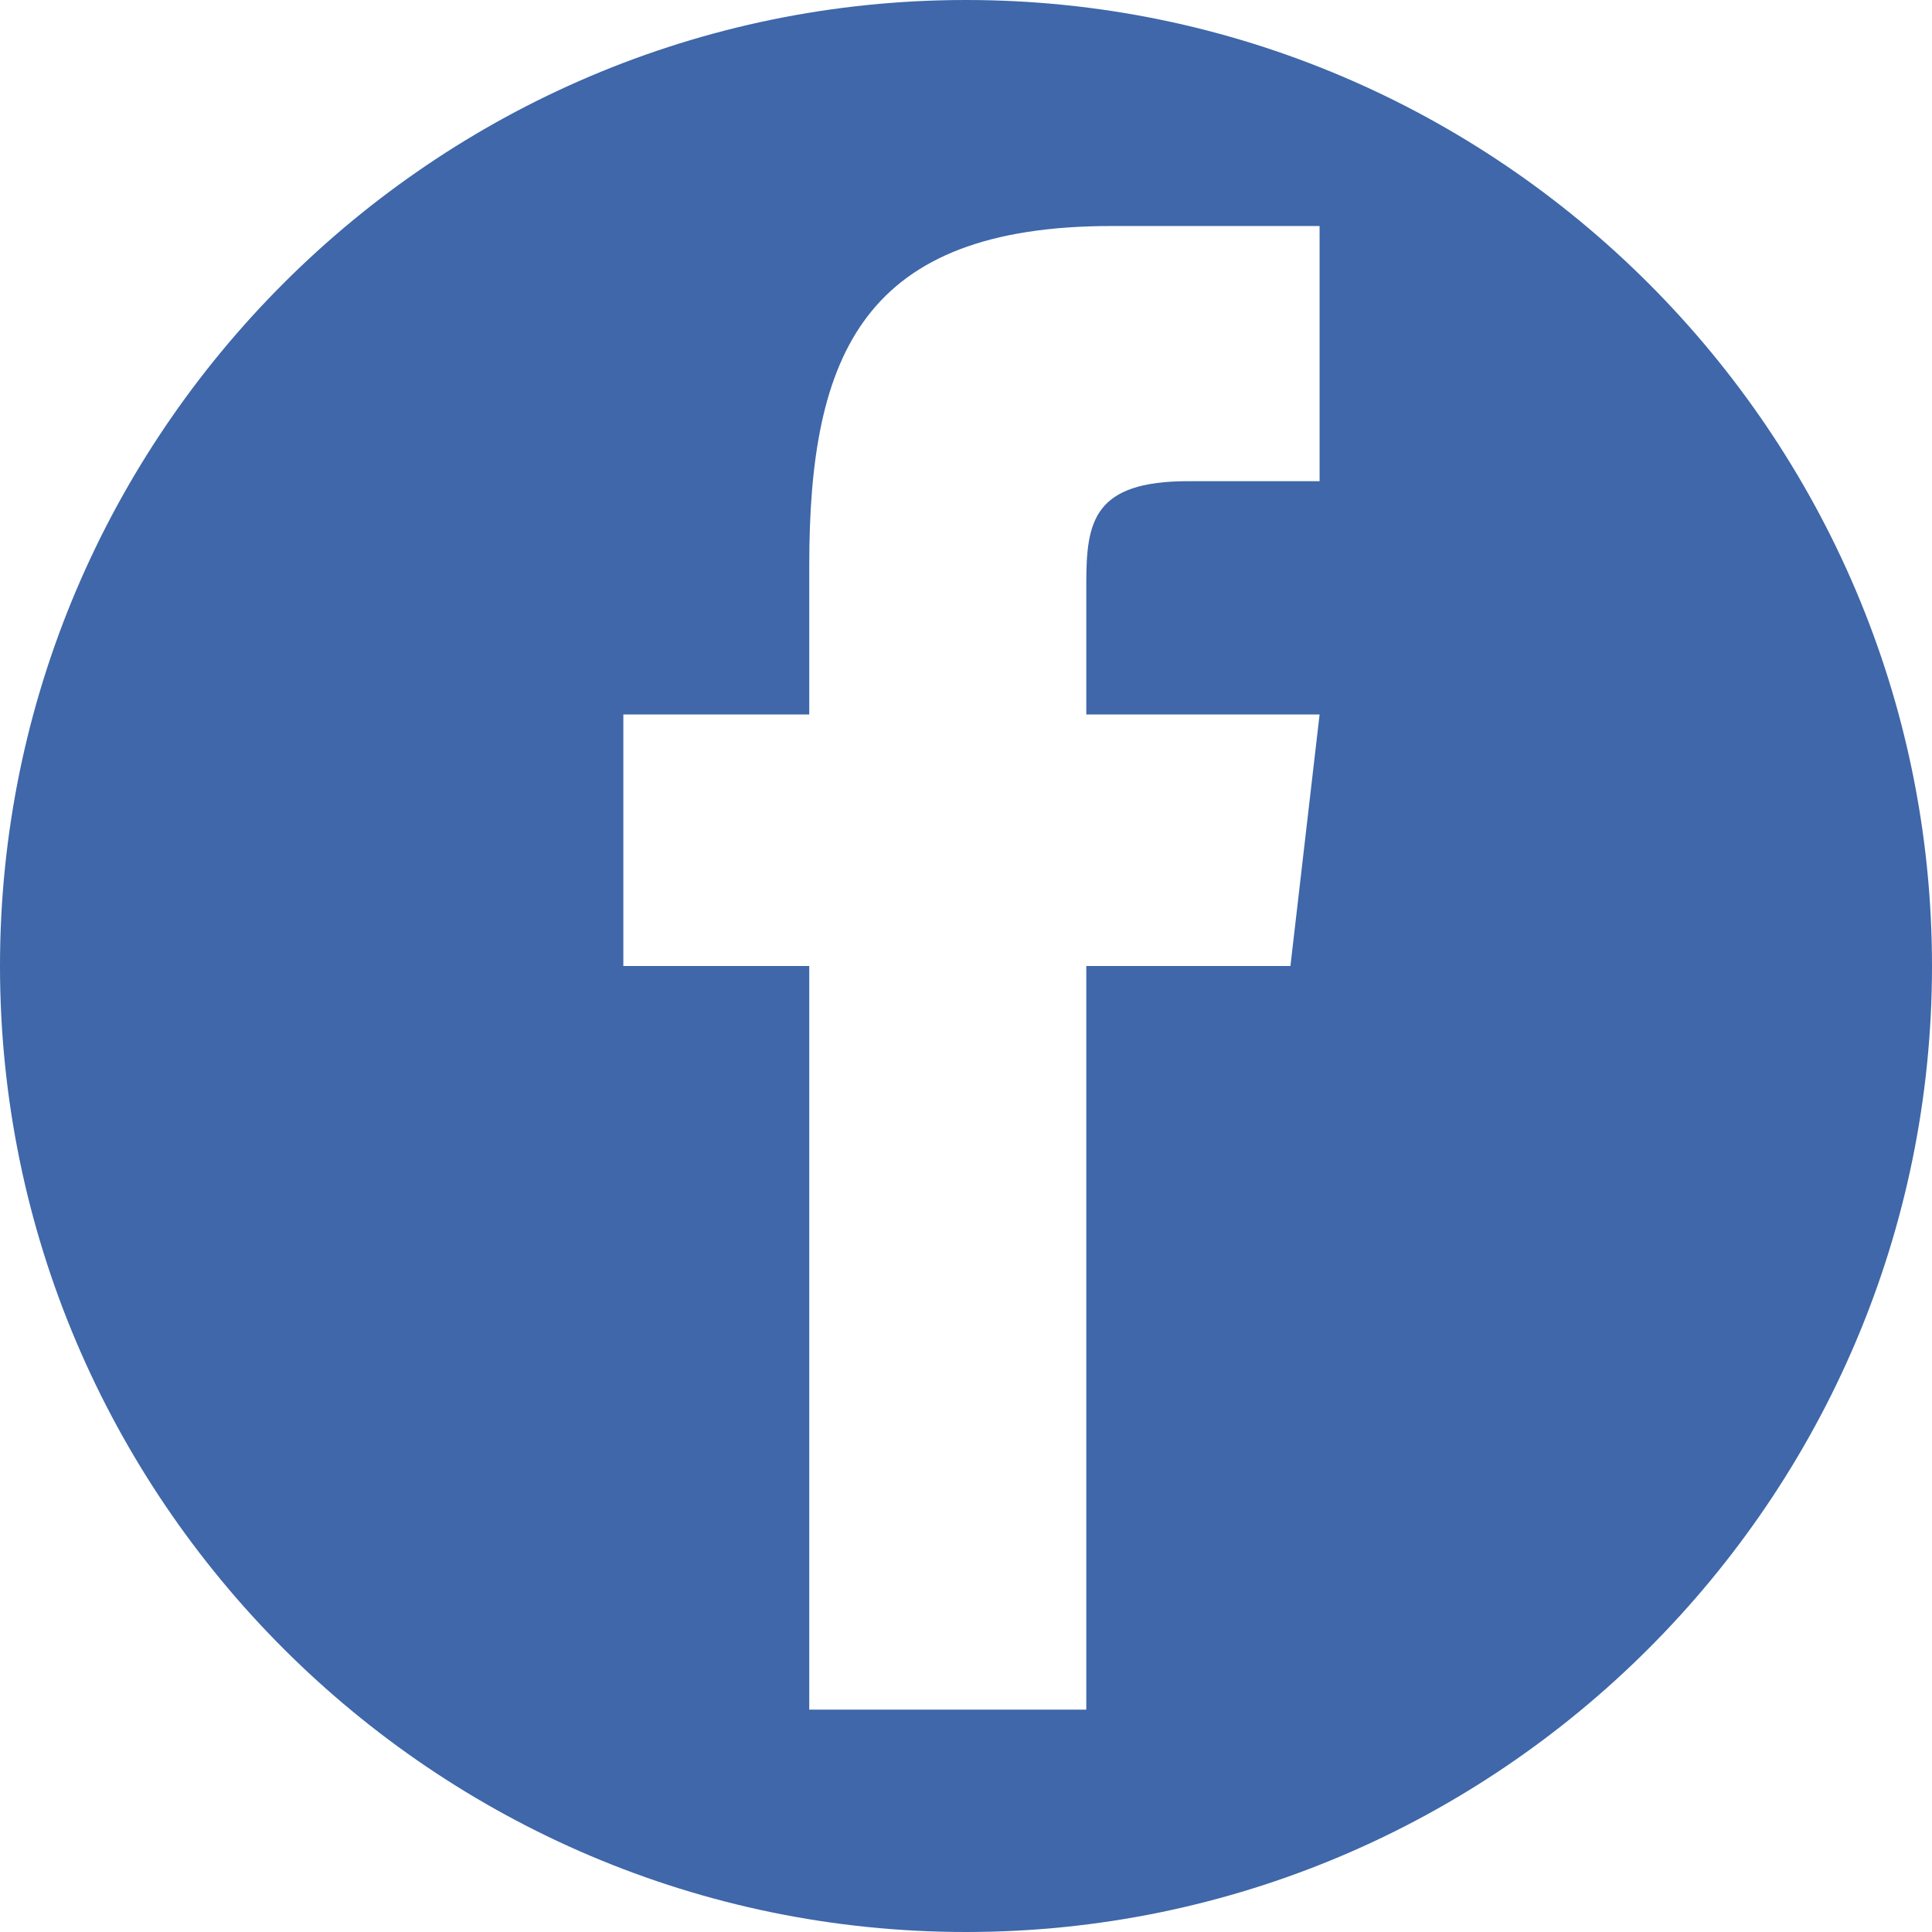 <?xml version="1.0" encoding="utf-8"?>
<!-- Generator: Adobe Illustrator 19.2.1, SVG Export Plug-In . SVG Version: 6.00 Build 0)  -->
<svg version="1.1" id="Layer_1" xmlns="http://www.w3.org/2000/svg" xmlns:xlink="http://www.w3.org/1999/xlink" x="0px" y="0px"
	 viewBox="0 0 53 53" style="enable-background:new 0 0 53 53;" xml:space="preserve">
<style type="text/css">
	.st0{fill:#3F67A9;}
</style>
<path class="st0" d="M26.5,0C11.9,0,0,11.9,0,26.5S11.9,53,26.5,53S53,41.1,53,26.5S41.1,0,26.5,0z M35.4,26.5h-5.6v20.4h-7.6V26.5
	h-5.1v-6.9h5.1v-4.1c0-5.8,1.5-9.3,8.3-9.3h5.7v7h-3.6c-2.6,0-2.8,1.1-2.8,2.8v3.6h6.4L35.4,26.5z"/>
</svg>
